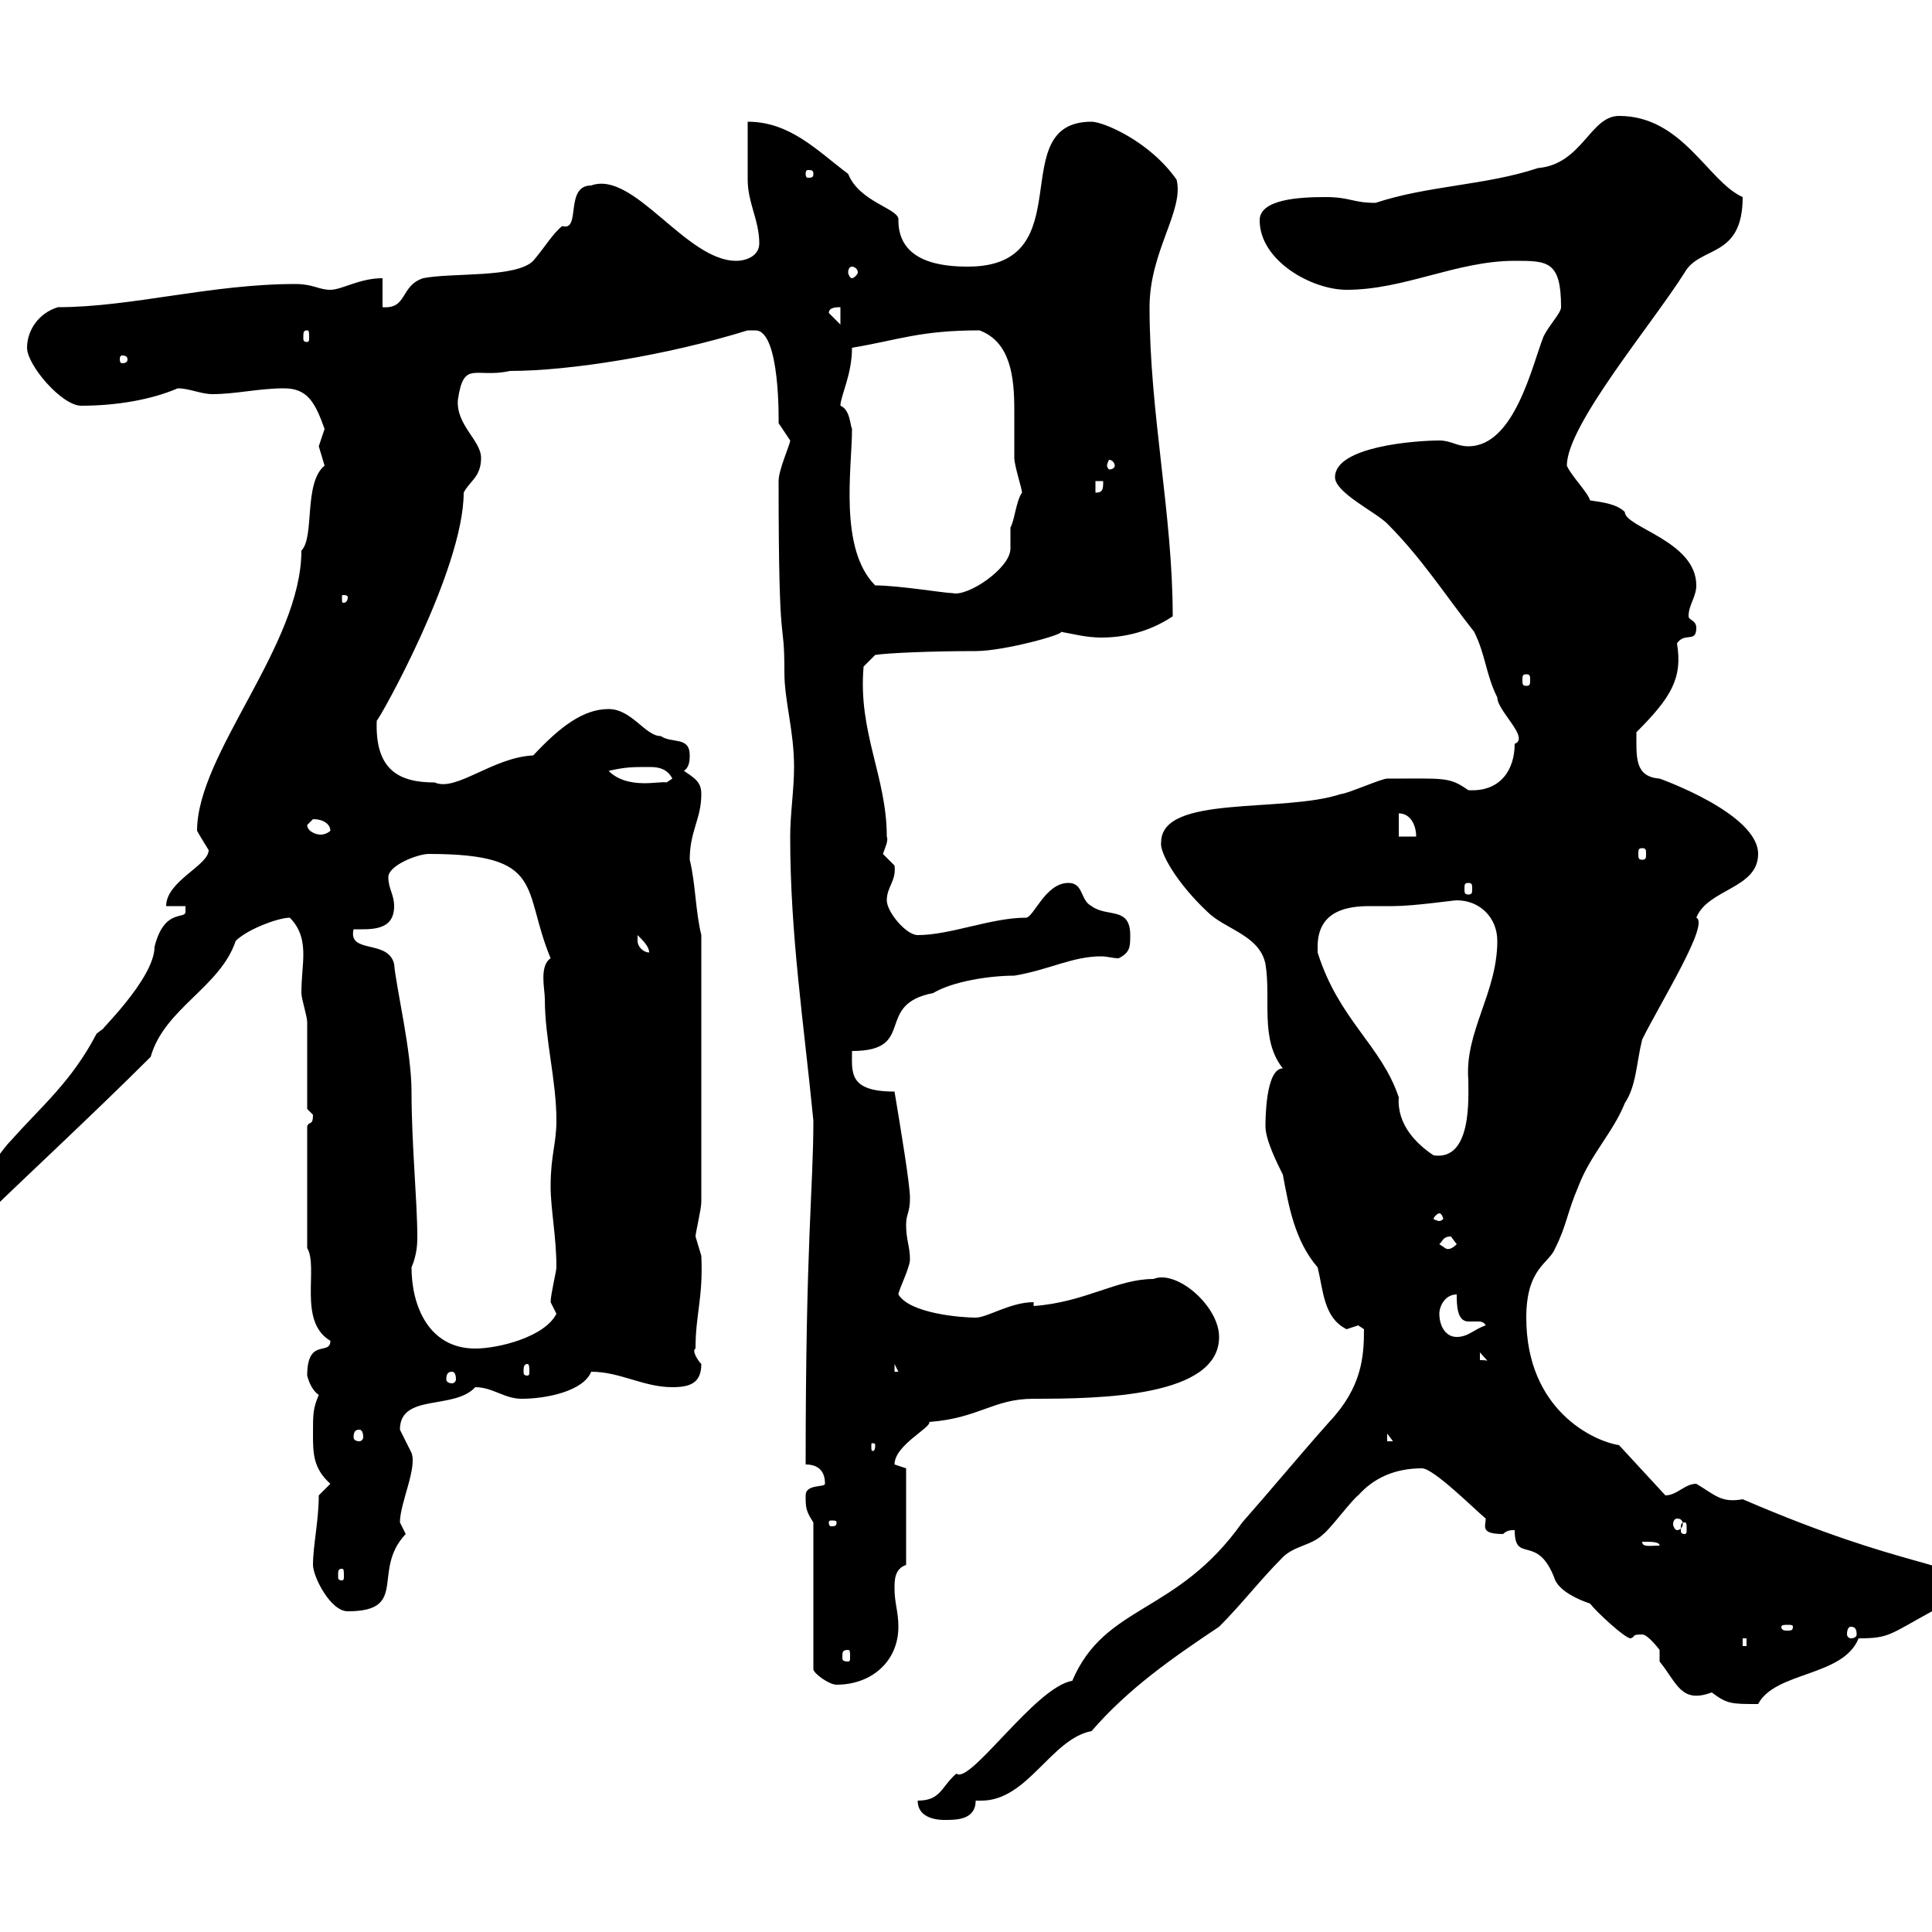 <svg xmlns="http://www.w3.org/2000/svg" xmlns:xlink="http://www.w3.org/1999/xlink" width="300" height="300"><path d="M142.50 279.60C142.50 282.60 146.10 282.60 146.70 282.60C148.50 282.60 151.50 282.60 151.50 279.60C151.80 279.60 152.10 279.60 152.40 279.60C159.60 279.60 163.20 270 169.50 268.80C175.20 262.20 182.10 257.40 189.30 252.60C192.90 249 195.60 245.40 199.20 241.80C201 240 203.70 240 205.50 238.20C206.40 237.60 210 232.80 210.90 232.20C213.30 229.50 216.60 228 220.80 228C222.60 228 228.90 234.30 230.70 235.80C230.70 237 229.80 238.20 233.40 238.20C234 237.60 234.60 237.60 235.20 237.60C235.20 243 238.80 237.90 241.50 245.40C242.40 247.20 245.10 248.40 246.90 249C247.80 250.20 252.30 254.40 253.20 254.40C254.10 254.10 253.20 253.80 255 253.80C255.90 253.80 257.70 256.20 257.70 256.20C257.70 256.20 257.70 258 257.70 258C260.40 261.30 261 264.60 265.80 262.80C268.20 264.60 268.80 264.60 273 264.60C275.70 259.50 286.20 260.40 288.60 254.40C293.40 254.40 293.40 253.80 300 250.20C301.20 250.20 304.80 249 305.40 249L305.40 250.80C307.20 250.80 309 250.20 309 247.20C302.70 242.10 296.40 243.90 270.60 232.80C267.30 233.40 266.40 232.20 263.40 230.40C261.60 230.40 260.40 232.20 258.60 232.20L251.40 224.40C247.50 223.80 237 219 237 204.60C237 196.80 240.60 196.20 241.50 193.80C243.30 190.20 243.30 188.40 245.10 184.20C246.90 179.40 250.50 175.80 252.30 171.30C254.10 168.60 254.10 165 255 161.40C258 155.40 265.50 143.40 263.40 142.50C265.20 138 273 138 273 132.60C273 126.30 257.70 120.90 257.70 120.90C253.80 120.60 254.10 117.60 254.10 113.70C259.50 108.30 261.30 105.30 260.40 99.90C261.60 98.10 263.40 99.90 263.40 97.50C263.40 96.30 262.20 96.30 262.20 95.70C262.20 93.90 263.40 92.70 263.40 90.90C263.40 84 252.30 81.90 252.30 79.50C251.10 78.30 249 78 246.90 77.70C246.60 76.50 243.90 73.80 243.30 72.30C243.30 66 256.50 50.40 261.60 42.30C264 38.10 270.60 40.20 270.60 30.60C265.20 28.20 261.30 18 251.40 18C246.90 18 245.70 25.50 238.80 26.10C230.70 28.80 221.70 28.80 213.60 31.50C210 31.50 209.70 30.60 205.80 30.60C201.90 30.60 195.60 30.90 195.60 34.20C195.60 40.50 203.70 45 209.10 45C218.10 45 226.20 40.50 235.20 40.50C240.30 40.50 242.40 40.50 242.40 47.70C242.40 48.60 240.60 50.40 239.70 52.20C237.90 56.70 235.20 69.30 228 69.30C226.20 69.30 225.30 68.40 223.50 68.40C219.90 68.40 207.30 69.30 207.30 74.10C207.30 76.50 213.60 79.50 215.40 81.30C220.80 86.70 224.40 92.40 228.90 98.10C230.70 101.70 230.70 104.70 232.50 108.30C232.50 110.40 237.60 114.60 235.20 115.50C235.20 119.40 233.10 123 228 122.70C225 120.60 224.40 120.90 215.40 120.90C214.50 120.90 209.10 123.30 208.20 123.30C199.20 126.30 180.30 123.30 180.30 130.80C180 132.30 182.70 137.10 187.50 141.60C190.20 144.30 195.60 145.20 196.50 149.70C197.40 155.10 195.60 161.40 199.20 165.90C196.50 165.90 196.50 174 196.50 174.90C196.50 177 198.30 180.60 199.20 182.40C200.10 187.20 201 192.60 204.60 196.80C205.50 200.40 205.50 204.60 209.10 206.40C209.10 206.40 210.90 205.80 210.90 205.80C210.90 205.80 211.80 206.40 211.80 206.40C211.80 210.60 211.50 215.40 206.40 220.80C201.60 226.20 197.40 231.30 192.90 236.40C182.70 250.80 171.60 249 166.50 261C160.80 261.90 150.60 277.20 148.50 275.40C146.10 277.50 146.10 279.60 142.50 279.60ZM126.30 236.40L126.30 259.20C126.30 259.80 128.70 261.60 129.90 261.60C135.30 261.60 139.50 258 139.50 252.60C139.50 250.20 138.90 249 138.90 246.60C138.90 245.40 138.90 243.60 140.70 243L140.70 228L138.90 227.40C138.90 224.40 144.60 221.70 144.30 220.80C152.10 220.20 154.20 217.20 160.50 217.20C171 217.20 189.30 216.90 189.30 207.60C189.30 202.80 182.70 197.10 179.10 198.60C173.40 198.60 168.60 202.20 160.50 202.80L160.50 202.20C156.90 202.20 153.30 204.60 151.50 204.60C149.40 204.60 141.30 204 139.50 201C139.50 200.40 141.30 196.80 141.30 195.60C141.30 193.50 140.70 192.60 140.70 190.20C140.70 188.40 141.30 188.40 141.30 186C141.30 183.90 139.80 174.90 138.90 169.50C131.70 169.50 132.30 166.50 132.30 163.20C142.50 163.20 135.60 156 144.90 154.20C147.90 152.40 153.60 151.50 157.50 151.50C162.90 150.60 166.50 148.50 171 148.50C171.90 148.50 172.80 148.80 173.70 148.80C175.50 147.90 175.50 147 175.50 145.20C175.50 140.70 171.90 142.50 169.50 140.70C167.70 139.80 168.30 137.10 165.90 137.10C162.30 137.10 160.50 142.50 159.30 142.50C153.90 142.50 147.60 145.20 142.50 145.20C140.70 145.20 137.70 141.60 137.70 139.80C137.70 137.70 139.20 136.80 138.90 134.40C138.90 134.40 137.10 132.60 137.10 132.60C137.40 131.70 138 130.50 137.70 129.90C137.70 120.60 133.20 113.70 134.10 103.50L135.90 101.70C137.70 101.40 144.60 101.10 151.50 101.10C156 101.10 165.60 98.40 164.70 98.10C166.50 98.40 168.60 99 171 99C174.60 99 178.50 98.10 182.10 95.70C182.10 79.80 178.50 64.20 178.50 47.70C178.50 39 183.90 32.70 182.70 27.90C178.50 21.90 171.30 18.90 169.50 18.90C155.70 18.90 168.30 41.40 150.30 41.40C146.40 41.40 139.50 40.80 139.50 34.20C139.80 32.40 133.50 31.50 131.70 27C126.90 23.40 122.70 18.90 116.10 18.90C116.10 19.80 116.10 26.10 116.10 27.90C116.10 31.50 117.90 34.20 117.90 37.80C117.90 39.60 116.10 40.50 114.30 40.50C106.50 40.50 98.40 26.40 91.80 28.80C87.60 28.80 90.30 36 87.30 35.10C85.80 36.30 84.60 38.40 82.80 40.50C80.10 43.20 70.20 42.30 65.70 43.20C62.10 44.40 63.30 48 59.40 47.70L59.40 43.20C55.80 43.20 53.10 45 51.30 45C49.50 45 48.60 44.10 45.90 44.10C32.70 44.10 20.40 47.70 9 47.70C6 48.60 4.20 51.30 4.20 54C4.20 56.70 9.60 63 12.60 63C18 63 23.40 62.10 27.60 60.30C29.40 60.30 31.20 61.20 33 61.20C36.60 61.20 40.20 60.30 44.10 60.30C47.70 60.30 48.90 62.40 50.40 66.60C50.40 66.60 49.50 69.30 49.50 69.30C49.50 69.30 50.40 72.30 50.40 72.30C47.10 75 48.90 83.40 46.80 85.50C46.80 100.20 30.60 117 30.60 129C30.90 129.60 32.40 132 32.40 132C32.40 134.40 25.80 136.80 25.80 140.70L28.80 140.70C28.80 141 28.80 141.30 28.80 141.60C28.80 142.80 25.50 141 24 147C24 152.10 14.70 160.80 16.20 159.60C16.20 159.60 15 160.50 15 160.50C11.10 168 6.30 171.90 1.80 177C0 178.80-1.20 181.20-3 183C-5.10 185.40-10.20 188.40-9 191.40C-9 191.40-8.40 192-8.40 192C-3.60 192-8.70 188.40-1.20 187.80C2.40 184.20 14.40 173.10 23.40 164.10C25.50 156.60 34.20 153.30 36.60 146.10C38.40 144.30 43.20 142.50 45 142.50C46.80 144.30 47.10 146.40 47.10 148.20C47.10 150 46.80 151.80 46.80 154.20C46.80 155.10 47.70 157.80 47.70 158.70C47.70 160.50 47.70 170.40 47.70 172.20C47.70 172.20 48.60 173.10 48.60 173.10C48.60 174.90 48 174 47.70 174.90L47.70 193.80C49.50 196.80 46.20 205.20 51.30 208.20C51.30 210.60 47.70 207.60 47.70 213.60C48 214.80 48.60 216 49.50 216.60C48.60 218.70 48.60 219.60 48.60 222.60C48.60 225.60 48.60 228 51.30 230.40L49.50 232.20C49.50 236.10 48.60 240 48.60 243C48.60 244.80 51.30 250.20 54 250.20C63.60 250.20 57.60 243.90 63 238.20C63 238.20 62.10 236.40 62.10 236.40C62.10 233.40 64.80 228 63.90 225.60C63.90 225.60 62.10 222 62.10 222C62.10 216.30 70.50 219 73.80 215.40C76.50 215.40 78.30 217.20 81 217.20C84.90 217.20 90.60 216 91.80 213C96.30 213 99.90 215.40 104.40 215.40C107.10 215.40 108.90 214.80 108.90 211.80C108.30 211.20 107.40 209.70 108 209.40C108 204 109.20 201.60 108.90 195C108.90 195 108 192 108 192C108 191.40 108.90 187.80 108.90 186.60L108.90 145.20C108 141.60 108 137.10 107.10 133.50C107.10 129 108.90 127.20 108.90 123.30C108.90 121.50 108 120.90 106.20 119.70C107.10 119.10 107.10 117.90 107.10 117.30C107.10 114.30 104.40 115.50 102.60 114.30C100.20 114.30 98.10 110.10 94.50 110.10C90.60 110.10 87 112.80 82.80 117.30C76.50 117.60 70.80 123 67.50 121.50C62.10 121.50 58.20 119.70 58.50 111.90C58.80 111.90 72 88.50 72 76.50C72.90 74.70 74.70 74.10 74.70 71.10C74.70 68.40 70.80 66 71.10 62.10C72 55.80 73.80 58.80 79.20 57.60C88.50 57.60 103.50 55.20 116.10 51.30C116.10 51.30 116.10 51.30 117.30 51.30C121.20 51.30 120.90 65.70 120.90 65.70C120.90 65.70 122.70 68.40 122.70 68.40C122.70 69 120.90 72.90 120.90 74.70C120.90 103.50 121.80 94.80 121.80 104.40C121.80 108.90 123.30 113.40 123.30 119.10C123.30 122.70 122.70 126.30 122.70 129.90C122.70 145.20 124.80 158.70 126.30 174C126.30 184.50 125.10 192.60 125.10 227.40C128.10 227.40 128.10 229.80 128.10 230.40C128.10 231 125.10 230.40 125.10 232.20C125.10 234 125.10 234.60 126.30 236.40ZM131.70 256.20C132 256.20 132 256.50 132 257.40C132 257.70 132 258 131.70 258C130.80 258 130.80 257.70 130.80 257.40C130.80 256.50 130.80 256.20 131.70 256.20ZM270.60 254.40L271.20 254.40L271.20 255.60L270.60 255.60ZM287.40 252.60C288 252.60 288.30 252.90 288.30 253.80C288.30 254.10 288 254.40 287.40 254.40C287.10 254.40 286.80 254.10 286.80 253.80C286.80 252.90 287.10 252.60 287.40 252.60ZM278.40 252.60C278.40 253.20 278.10 253.20 277.50 253.20C277.20 253.20 276.60 253.20 276.60 252.60C276.60 252.30 277.20 252.30 277.50 252.30C278.10 252.30 278.40 252.30 278.40 252.60ZM53.10 243.60C53.40 243.60 53.40 243.90 53.40 244.80C53.40 245.10 53.40 245.40 53.10 245.40C52.50 245.40 52.50 245.10 52.50 244.80C52.50 243.90 52.50 243.60 53.10 243.60ZM255 239.40C256.50 239.40 257.70 239.40 257.70 240C256.20 240 255 240.30 255 239.40ZM261.60 236.40C261.90 236.40 261.90 236.70 261.90 237.60C261.90 237.90 261.90 238.20 261.60 238.20C261 238.20 261 237.90 261 237.60C261 236.70 261 236.40 261.60 236.40ZM129.90 236.40C129.90 237 129.60 237 129 237C129 237 128.70 237 128.70 236.40C128.70 236.10 129 236.10 129 236.10C129.60 236.10 129.90 236.10 129.90 236.40ZM260.40 235.80C261 235.80 261.30 236.10 261.30 236.70C261.30 237 261 237.60 260.40 237.60C260.10 237.60 259.80 237 259.80 236.70C259.80 236.10 260.10 235.80 260.40 235.80ZM135.90 224.40C135.90 225.30 135.60 225.30 135.60 225.30C135.30 225.30 135.30 225.30 135.30 224.40C135.30 224.10 135.30 224.10 135.60 224.10C135.60 224.10 135.90 224.10 135.90 224.40ZM215.40 222.60L216.30 223.80L215.40 223.80ZM55.80 222C56.10 222 56.40 222.30 56.40 223.20C56.40 223.50 56.10 223.80 55.80 223.80C55.20 223.80 54.90 223.50 54.90 223.20C54.90 222.30 55.20 222 55.80 222ZM70.20 213C70.50 213 70.80 213.30 70.80 214.20C70.80 214.50 70.50 214.80 70.20 214.80C69.60 214.80 69.30 214.50 69.30 214.20C69.30 213.30 69.60 213 70.20 213ZM81.90 211.80C82.20 211.80 82.20 212.40 82.20 213C82.20 213.30 82.20 213.60 81.90 213.60C81.30 213.60 81.30 213.30 81.30 213C81.30 212.40 81.30 211.80 81.90 211.80ZM138.90 211.80L139.50 213L138.90 213ZM229.80 210L232.50 213C232.50 211.20 230.70 211.20 229.80 211.20ZM63.90 196.80C64.80 194.70 64.80 192.90 64.80 192C64.80 186.60 63.90 177.60 63.90 169.50C63.90 163.20 61.50 153.30 61.20 149.70C60.30 145.80 54 148.20 54.90 144.30C57.60 144.30 61.20 144.60 61.20 140.70C61.20 138.90 60.30 138 60.30 136.20C60.30 134.40 64.80 132.60 66.60 132.60C84.90 132.60 81 138 85.50 148.80C83.70 150 84.60 153.60 84.60 155.10C84.60 161.40 86.40 167.70 86.40 174C86.40 177.60 85.50 179.40 85.50 184.20C85.50 187.80 86.40 192 86.40 196.80C86.40 197.40 85.50 201 85.50 202.20C85.50 202.20 86.40 204 86.40 204C84.60 207.60 77.40 209.40 73.80 209.40C66.60 209.40 63.90 202.80 63.90 196.80ZM223.50 204C223.50 202.80 224.40 201 226.20 201C226.20 202.50 226.20 205.20 228 205.20C228.60 205.20 228.90 205.20 229.50 205.20C229.80 205.20 230.40 205.20 230.70 205.80C228.90 206.40 228 207.60 226.20 207.60C224.40 207.60 223.50 205.80 223.50 204ZM223.50 193.20C224.10 192.60 224.10 192 225.30 192C225.30 192 226.20 193.20 226.20 193.20C225 194.40 224.40 193.80 224.40 193.80C224.40 193.80 223.50 193.20 223.50 193.20ZM223.50 188.40C223.80 188.40 224.10 189 224.10 189.30C224.10 189.30 223.80 189.60 223.50 189.60C223.20 189.60 222.60 189.30 222.60 189.30C222.60 189 223.20 188.40 223.50 188.40ZM-6.60 187.80C-6.30 187.80-6 188.10-6 189C-6 189.30-6.30 189.60-6.60 189.60C-6.90 189.60-7.20 189.30-7.20 189C-7.20 188.10-6.90 187.80-6.60 187.80ZM204.60 147.90C204.60 147.90 204.60 147 204.60 147C204.60 141.30 209.40 140.70 212.70 140.70C214.20 140.70 215.10 140.70 216.30 140.70C219.60 140.70 225.60 139.80 226.20 139.80C229.80 139.80 232.50 142.50 232.50 146.10C232.50 154.20 227.40 160.20 228 167.70C228 170.40 228.60 180.30 222.60 179.40C219.90 177.60 216.90 174.60 217.20 170.40C214.50 162.30 207.90 158.40 204.60 147.90ZM99 146.10C99 146.10 99 145.20 99 145.20C99.90 146.10 100.80 147 100.80 147.90C99.90 147.90 99 147 99 146.10ZM228 137.10C228.60 137.10 228.60 137.40 228.60 138C228.60 138.60 228.60 138.90 228 138.90C227.40 138.90 227.40 138.60 227.40 138C227.40 137.40 227.40 137.10 228 137.10ZM255 131.70C255.60 131.70 255.60 132 255.60 132.60C255.60 133.20 255.60 133.50 255 133.50C254.40 133.50 254.40 133.20 254.40 132.60C254.40 132 254.40 131.70 255 131.70ZM217.20 126.30C219 126.30 219.90 128.10 219.90 129.90L217.20 129.90ZM47.70 128.10C47.70 128.10 48.60 127.20 48.60 127.20C50.40 127.20 51.30 128.10 51.30 129C51.30 129 50.70 129.60 49.80 129.60C48.90 129.60 47.70 129 47.70 128.10ZM94.50 119.70C97.20 119.10 98.10 119.10 100.80 119.10C101.70 119.10 103.50 119.10 104.40 120.90L103.50 121.50C102.60 121.20 97.50 122.70 94.50 119.70ZM237 104.70C237.60 104.70 237.60 105 237.60 105.60C237.60 106.20 237.60 106.50 237 106.50C236.40 106.50 236.40 106.20 236.40 105.60C236.40 105 236.40 104.70 237 104.70ZM54 92.70C54 93.60 53.40 93.60 53.40 93.60C53.10 93.60 53.10 93.60 53.10 92.70C53.10 92.40 53.10 92.40 53.40 92.40C53.40 92.40 54 92.40 54 92.70ZM135.90 90.90C130.20 85.20 132.30 72.60 132.30 66.60C132 66 132 63.60 130.50 63C130.50 61.50 132.30 58.20 132.30 54C139.50 52.80 142.80 51.30 152.10 51.30C156.90 53.10 157.50 58.50 157.50 63.60C157.50 66.60 157.50 69 157.50 71.10C157.50 72.30 158.70 75.90 158.70 76.50C157.80 77.70 157.50 81 156.90 81.90C156.90 82.80 156.90 83.70 156.90 85.20C156.90 88.20 150.30 92.70 147.90 92.10C146.70 92.10 139.50 90.90 135.90 90.90ZM170.10 74.70L171.30 74.70C171.30 75.90 171.30 76.50 170.10 76.50ZM173.10 72.30C173.10 72.60 172.80 72.90 172.20 72.90C172.20 72.90 171.90 72.60 171.90 72.30C171.90 72 172.20 71.40 172.20 71.40C172.80 71.40 173.10 72 173.10 72.30ZM19.80 55.80C19.80 56.40 19.20 56.40 18.90 56.40C18.90 56.40 18.60 56.40 18.60 55.80C18.60 55.20 18.90 55.20 18.90 55.20C19.20 55.20 19.80 55.20 19.80 55.80ZM47.70 51.30C48 51.30 48 51.60 48 52.50C48 52.80 48 53.10 47.70 53.10C47.10 53.10 47.10 52.80 47.10 52.50C47.10 51.60 47.10 51.30 47.70 51.30ZM128.70 48.60C128.70 47.70 129.90 47.70 130.50 47.70L130.50 50.40ZM132.30 41.40C132.60 41.40 133.20 41.70 133.20 42.30C133.20 42.60 132.60 43.20 132.30 43.20C132 43.20 131.70 42.60 131.70 42.30C131.70 41.70 132 41.40 132.30 41.40ZM126.30 27C126.30 27.60 126 27.60 125.40 27.60C125.40 27.60 125.10 27.60 125.10 27C125.10 26.40 125.40 26.40 125.40 26.40C126 26.40 126.30 26.40 126.30 27Z"/></svg>